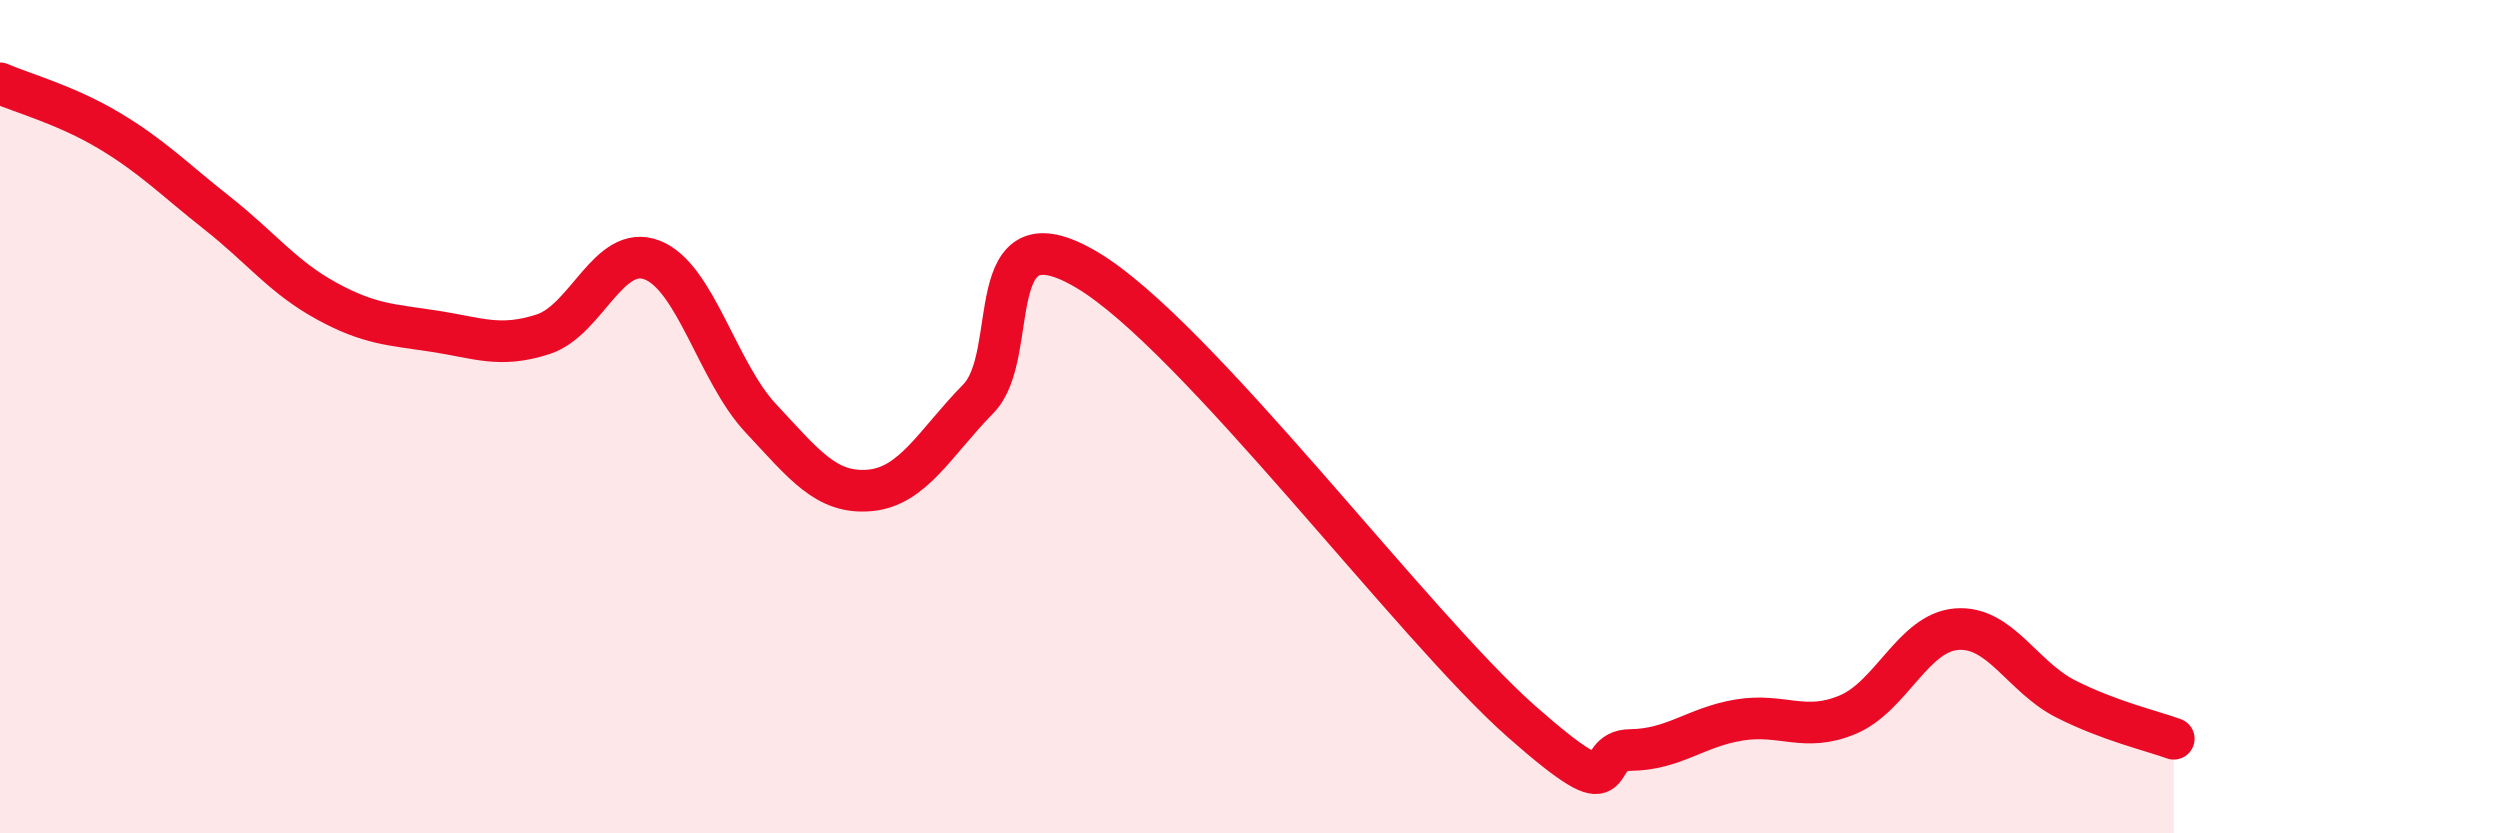 
    <svg width="60" height="20" viewBox="0 0 60 20" xmlns="http://www.w3.org/2000/svg">
      <path
        d="M 0,2 C 0.52,2.23 1.57,2.51 2.61,3.13 C 3.65,3.75 4.18,4.3 5.22,5.12 C 6.26,5.94 6.79,6.65 7.83,7.22 C 8.87,7.79 9.39,7.79 10.43,7.95 C 11.47,8.11 12,8.36 13.04,8.02 C 14.08,7.68 14.61,5.84 15.65,6.24 C 16.69,6.64 17.22,8.93 18.26,10.04 C 19.3,11.15 19.83,11.86 20.87,11.77 C 21.91,11.68 22.44,10.63 23.48,9.57 C 24.52,8.51 23.48,4.93 26.09,6.48 C 28.7,8.03 33.91,15.02 36.52,17.32 C 39.13,19.62 38.09,18.01 39.13,18 C 40.17,17.99 40.7,17.45 41.74,17.28 C 42.78,17.11 43.31,17.59 44.35,17.15 C 45.39,16.71 45.92,15.18 46.96,15.1 C 48,15.02 48.53,16.24 49.57,16.77 C 50.61,17.3 51.65,17.54 52.17,17.73L52.17 20L0 20Z"
        fill="#EB0A25"
        opacity="0.1"
        stroke-linecap="round"
        stroke-linejoin="round"
      />
      <path
        d="M 0,2 C 0.52,2.23 1.57,2.51 2.61,3.13 C 3.65,3.75 4.18,4.3 5.22,5.12 C 6.26,5.94 6.79,6.65 7.83,7.22 C 8.87,7.79 9.39,7.79 10.43,7.95 C 11.47,8.11 12,8.36 13.04,8.02 C 14.08,7.68 14.61,5.84 15.65,6.24 C 16.69,6.64 17.22,8.93 18.26,10.04 C 19.3,11.15 19.83,11.86 20.87,11.77 C 21.91,11.68 22.44,10.63 23.48,9.57 C 24.52,8.51 23.48,4.93 26.09,6.48 C 28.7,8.03 33.91,15.02 36.52,17.32 C 39.13,19.62 38.09,18.01 39.13,18 C 40.17,17.99 40.7,17.45 41.74,17.28 C 42.78,17.11 43.31,17.59 44.35,17.15 C 45.39,16.71 45.92,15.18 46.96,15.1 C 48,15.02 48.53,16.24 49.57,16.77 C 50.61,17.3 51.65,17.54 52.17,17.73"
        stroke="#EB0A25"
        stroke-width="1"
        fill="none"
        stroke-linecap="round"
        stroke-linejoin="round"
      />
    </svg>
  
